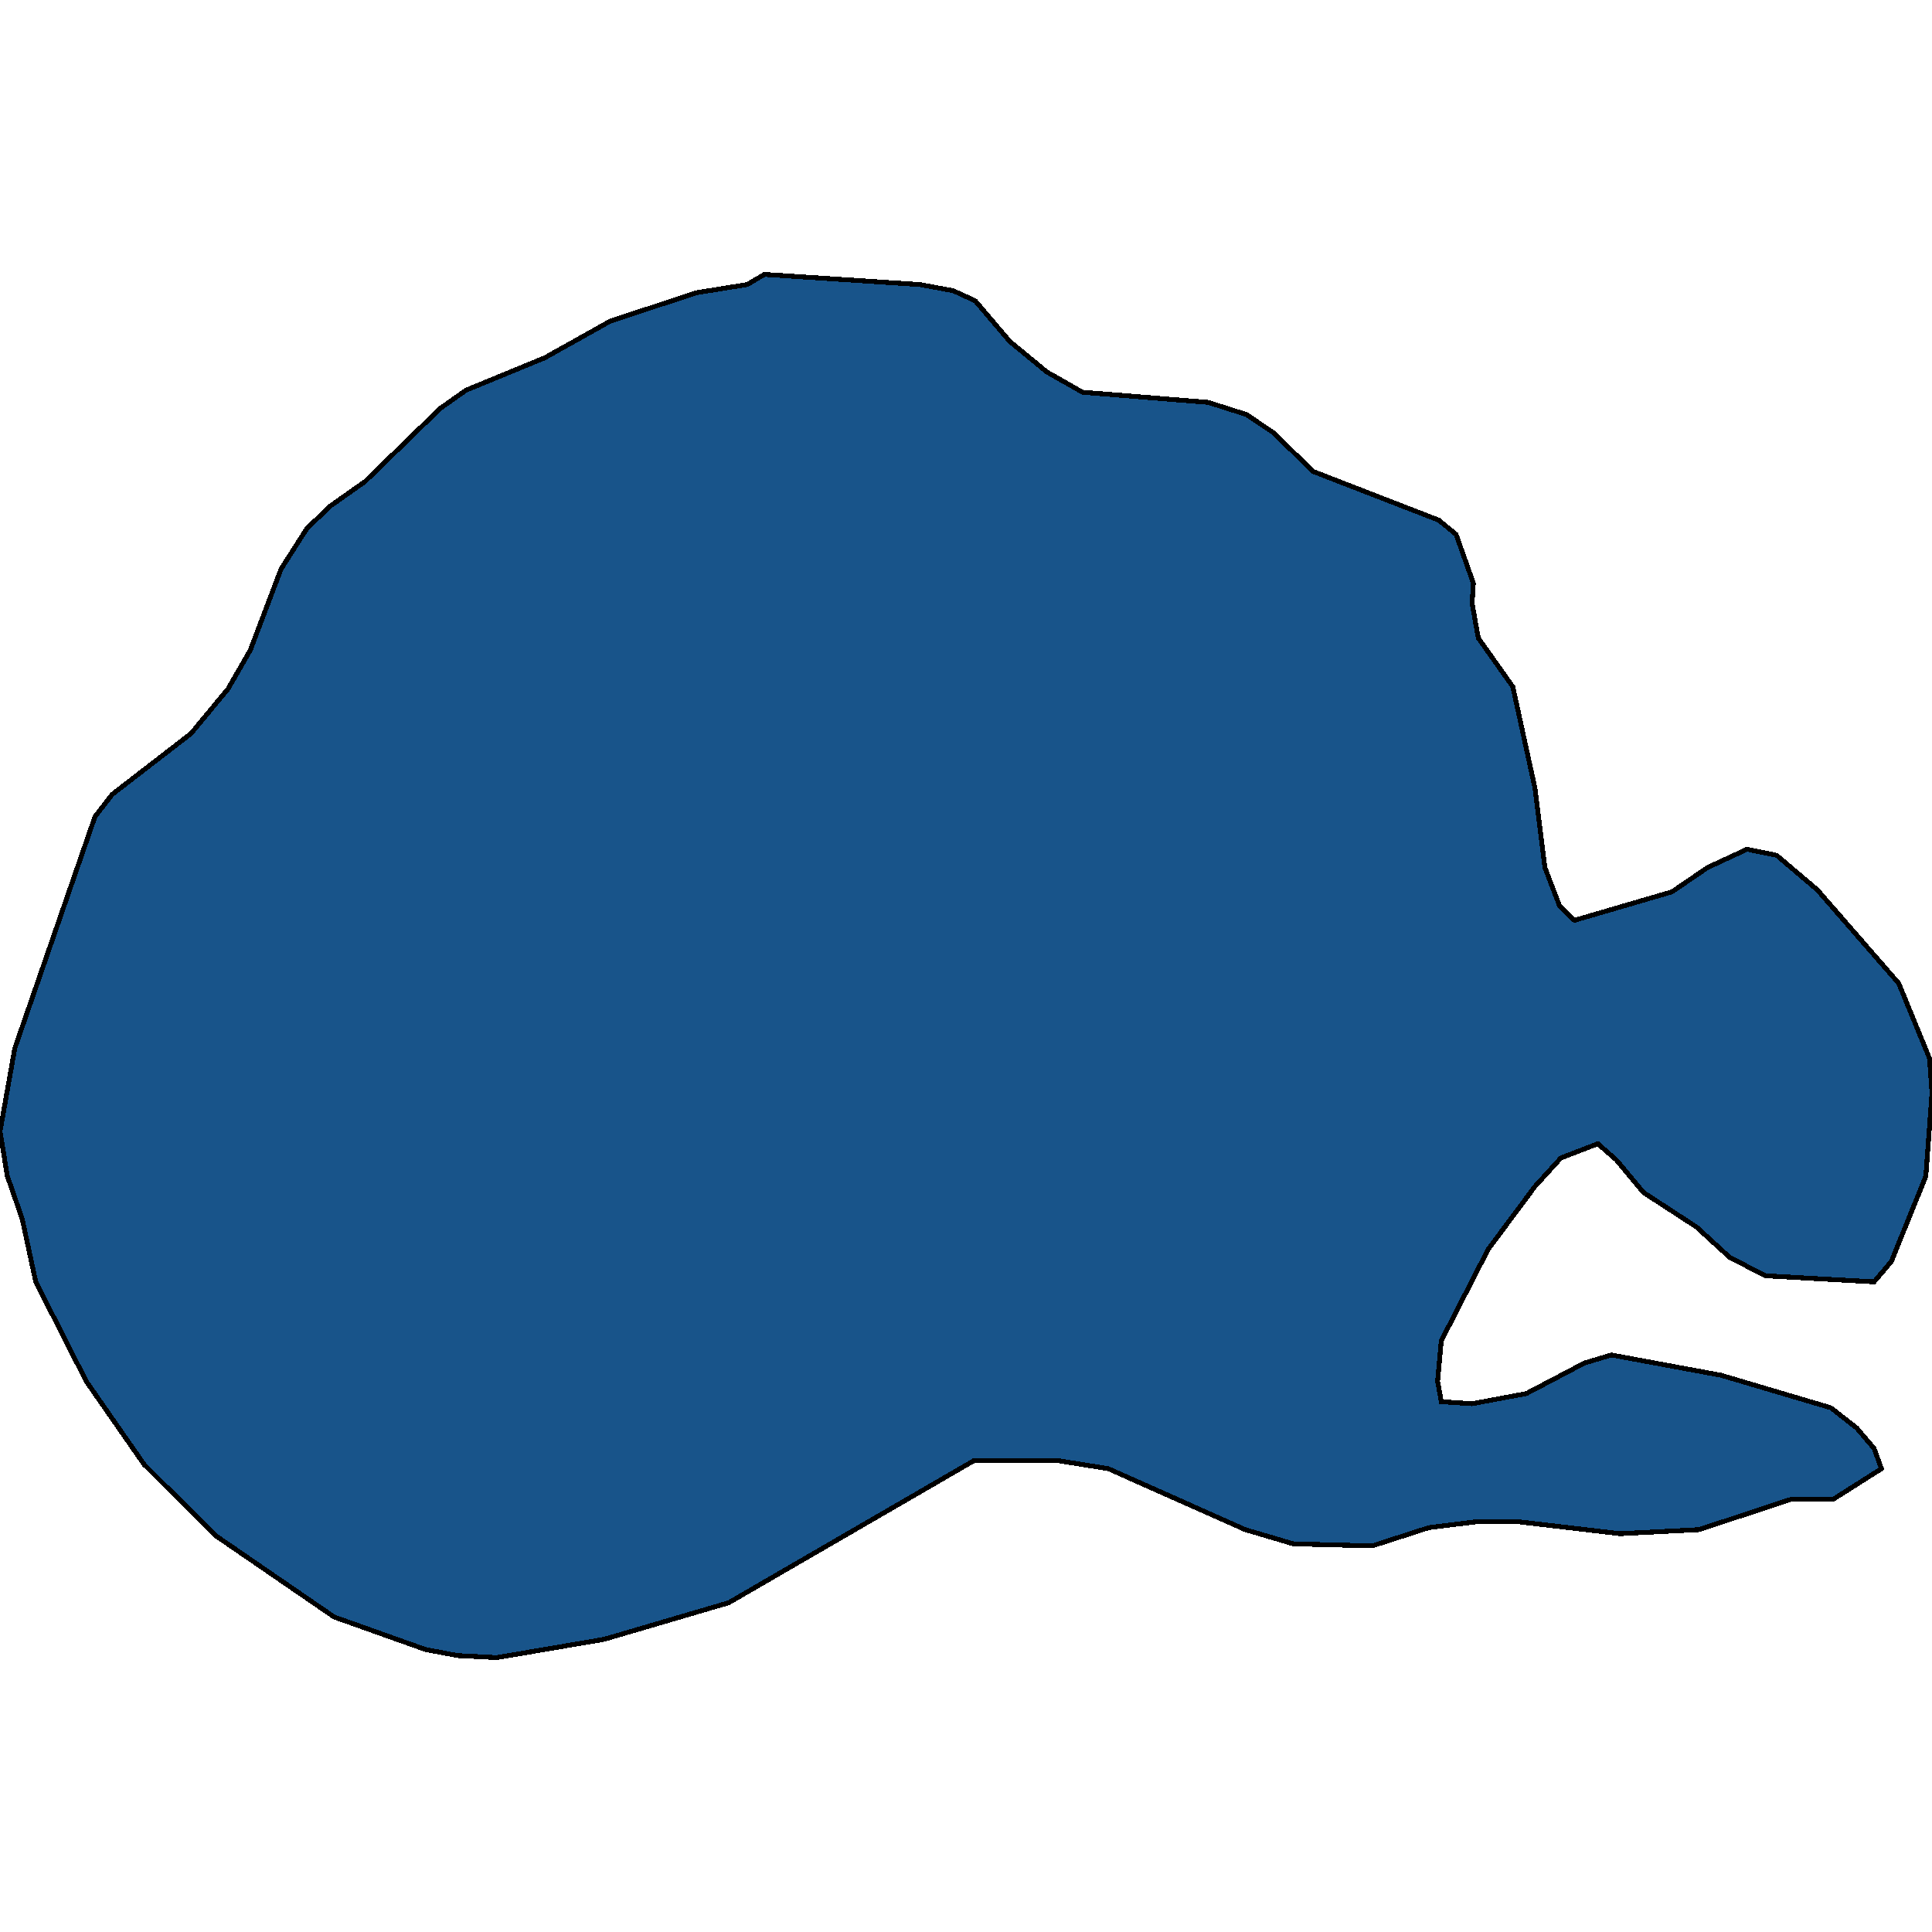 <svg xmlns="http://www.w3.org/2000/svg" width="400" height="400"><path style="stroke: black; fill: #18548a; shape-rendering: crispEdges; stroke-width: 1px;" d="M1.532,243.529L0,234.278L3.063,217.037L19.655,169.097L23.229,164.471L39.566,151.856L47.224,142.604L51.819,134.614L58.2,117.792L63.561,109.382L68.411,104.756L75.558,99.709L91.13,84.57L96.49,80.785L112.827,74.056L126.356,66.486L144.225,60.598L154.69,58.916L158.264,56.813L190.428,58.916L197.32,60.178L201.914,62.28L209.062,70.691L216.72,77L224.123,81.205L250.16,83.308L258.073,85.831L263.689,89.616L271.857,97.606L297.894,107.699L301.468,110.643L305.041,120.736L304.786,124.941L306.063,132.091L313.21,142.183L317.805,163.21L319.847,179.61L322.91,187.6L325.973,190.544L346.139,184.657L353.542,179.61L361.71,175.826L367.837,177.087L376.26,184.236L393.108,203.58L399.489,219.139L400,226.288L398.724,243.529L391.576,261.19L388.003,265.395L365.539,264.134L358.137,260.349L351.244,254.041L340.268,246.893L334.652,240.165L330.823,236.801L323.165,239.744L317.805,245.631L308.105,258.667L298.405,277.59L297.639,286L298.405,290.205L304.786,290.625L316.018,288.523L328.015,282.215L333.631,280.533L356.35,284.738L379.068,291.466L384.429,295.671L388.003,299.876L389.534,304.081L379.579,310.388L370.9,310.388L351.755,316.696L335.418,317.537L313.976,315.014L306.063,315.014L295.852,316.275L284.11,320.06L267.773,319.639L257.817,316.696L229.483,304.081L219.017,302.399L201.659,302.399L150.862,331.834L125.08,339.402L102.872,343.187L94.703,342.766L88.066,341.505L69.177,334.777L44.671,317.957L29.866,303.24L17.869,286L7.403,265.395L4.595,252.359Z"></path></svg>